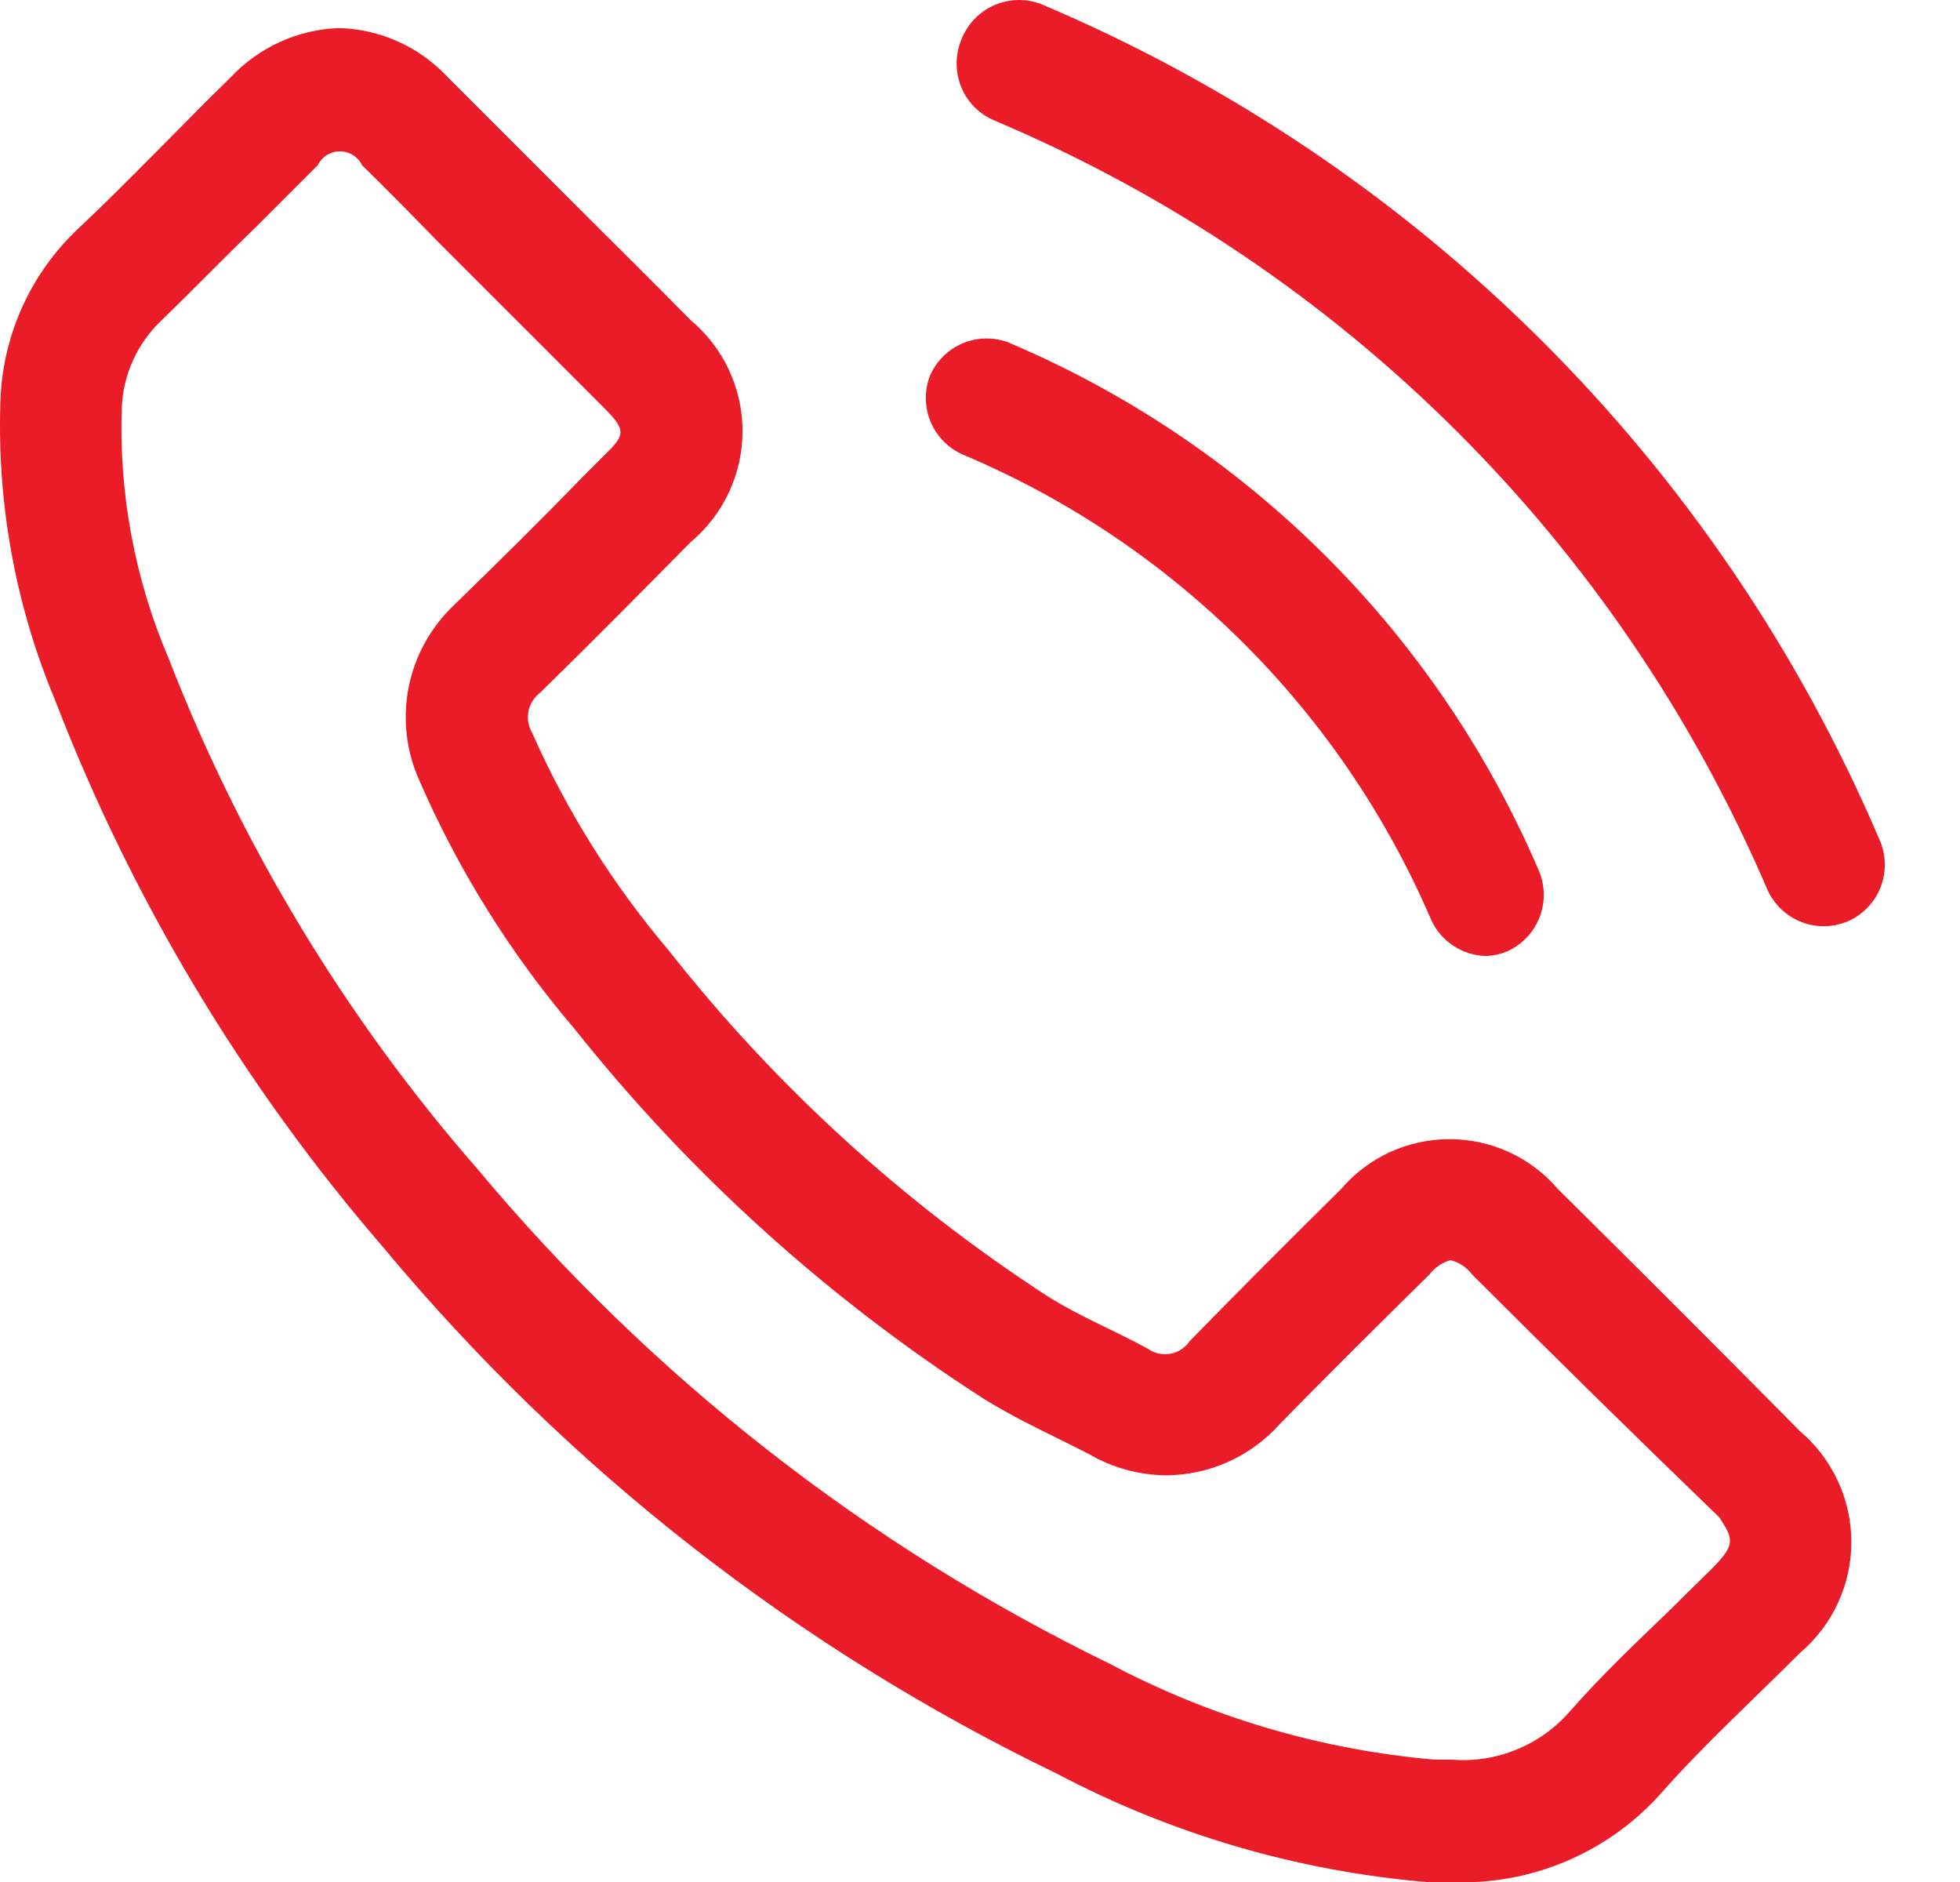<svg xmlns="http://www.w3.org/2000/svg" width="25" height="24" viewBox="0 0 25 24" fill="none"><path d="M23.963 10.685C21.911 5.89 18.079 2.078 13.274 0.05C13.081 -0.022 12.867 -0.016 12.678 0.068C12.489 0.152 12.341 0.307 12.265 0.499C12.224 0.595 12.203 0.699 12.202 0.803C12.201 0.908 12.221 1.012 12.26 1.109C12.3 1.206 12.358 1.294 12.432 1.368C12.506 1.442 12.594 1.5 12.691 1.54C17.12 3.411 20.652 6.927 22.544 11.347C22.629 11.535 22.784 11.682 22.975 11.757C23.166 11.832 23.38 11.829 23.569 11.749C23.666 11.707 23.754 11.645 23.826 11.568C23.899 11.491 23.956 11.4 23.992 11.301C24.029 11.202 24.045 11.096 24.04 10.99C24.035 10.884 24.009 10.78 23.963 10.685Z" fill="#EA1C27"></path><path d="M12.281 5.797C14.966 6.928 17.108 9.056 18.256 11.733C18.317 11.866 18.413 11.978 18.535 12.059C18.656 12.14 18.797 12.185 18.942 12.191C19.048 12.19 19.153 12.166 19.249 12.12C19.431 12.031 19.571 11.876 19.641 11.687C19.712 11.498 19.707 11.289 19.628 11.103C18.326 8.063 15.896 5.646 12.849 4.362C12.661 4.295 12.455 4.302 12.272 4.381C12.09 4.46 11.944 4.606 11.863 4.788C11.789 4.977 11.791 5.188 11.869 5.376C11.947 5.565 12.095 5.715 12.281 5.797Z" fill="#EA1C27"></path><path d="M19.872 15.164C19.701 14.964 19.489 14.803 19.25 14.693C19.011 14.584 18.752 14.527 18.489 14.527C18.226 14.527 17.966 14.584 17.727 14.693C17.488 14.803 17.276 14.964 17.105 15.164C16.459 15.802 15.813 16.449 15.174 17.103C15.146 17.145 15.109 17.181 15.066 17.209C15.024 17.236 14.976 17.255 14.926 17.264C14.876 17.273 14.825 17.271 14.775 17.26C14.726 17.249 14.679 17.227 14.638 17.198C14.22 16.969 13.771 16.788 13.369 16.535C11.524 15.339 9.889 13.848 8.529 12.12C7.819 11.283 7.232 10.349 6.787 9.345C6.739 9.262 6.722 9.164 6.741 9.07C6.76 8.975 6.813 8.891 6.89 8.833C7.536 8.202 8.167 7.564 8.805 6.917C9.013 6.744 9.181 6.527 9.296 6.282C9.411 6.036 9.471 5.769 9.471 5.498C9.471 5.227 9.411 4.959 9.296 4.714C9.181 4.469 9.013 4.252 8.805 4.079C8.301 3.566 7.796 3.07 7.284 2.557L5.707 0.98C5.53 0.791 5.317 0.638 5.08 0.531C4.843 0.424 4.587 0.365 4.328 0.358C4.066 0.366 3.809 0.426 3.571 0.535C3.333 0.643 3.119 0.797 2.94 0.988C2.286 1.627 1.663 2.289 0.993 2.92C0.404 3.476 0.051 4.239 0.008 5.049C-0.048 6.377 0.189 7.701 0.702 8.927C1.685 11.477 3.101 13.837 4.887 15.905C7.237 18.729 10.164 21.016 13.472 22.614C14.939 23.389 16.547 23.861 18.201 24.001H18.508C19.013 24.023 19.517 23.931 19.982 23.733C20.447 23.536 20.861 23.237 21.196 22.858C21.748 22.235 22.371 21.668 22.962 21.076C23.166 20.902 23.331 20.686 23.443 20.442C23.556 20.199 23.614 19.934 23.614 19.665C23.614 19.397 23.556 19.131 23.443 18.888C23.331 18.644 23.166 18.428 22.962 18.254C21.943 17.224 20.913 16.194 19.872 15.164ZM21.858 19.981L21.267 20.564C20.857 20.958 20.44 21.352 20.03 21.817C19.845 22.032 19.613 22.2 19.351 22.308C19.09 22.417 18.806 22.462 18.524 22.44H18.303C16.854 22.315 15.443 21.9 14.157 21.218C11.054 19.709 8.306 17.559 6.093 14.911C4.411 12.986 3.078 10.782 2.152 8.399C1.72 7.389 1.515 6.296 1.553 5.198C1.571 4.776 1.752 4.378 2.058 4.087C2.467 3.693 2.846 3.298 3.264 2.896L4.052 2.108C4.078 2.055 4.118 2.01 4.168 1.978C4.218 1.947 4.276 1.93 4.336 1.93C4.395 1.93 4.453 1.947 4.503 1.978C4.553 2.01 4.594 2.055 4.619 2.108C4.966 2.447 5.305 2.794 5.644 3.141L6.164 3.661L6.953 4.449L7.701 5.198C7.993 5.49 7.977 5.545 7.701 5.813L7.433 6.081C6.897 6.633 6.354 7.169 5.786 7.721C5.49 8.003 5.289 8.37 5.211 8.771C5.133 9.173 5.183 9.588 5.352 9.96C5.85 11.103 6.514 12.166 7.323 13.114C8.796 14.967 10.565 16.565 12.557 17.844C12.864 18.033 13.18 18.191 13.456 18.325L13.881 18.538C14.182 18.716 14.525 18.811 14.875 18.814C15.147 18.812 15.416 18.754 15.664 18.643C15.912 18.532 16.135 18.369 16.317 18.167C16.94 17.529 17.57 16.906 18.233 16.252C18.3 16.164 18.394 16.1 18.501 16.07C18.611 16.097 18.708 16.161 18.776 16.252C19.828 17.303 20.878 18.335 21.93 19.35C22.111 19.626 22.134 19.697 21.858 19.981Z" fill="#EA1C27"></path></svg>